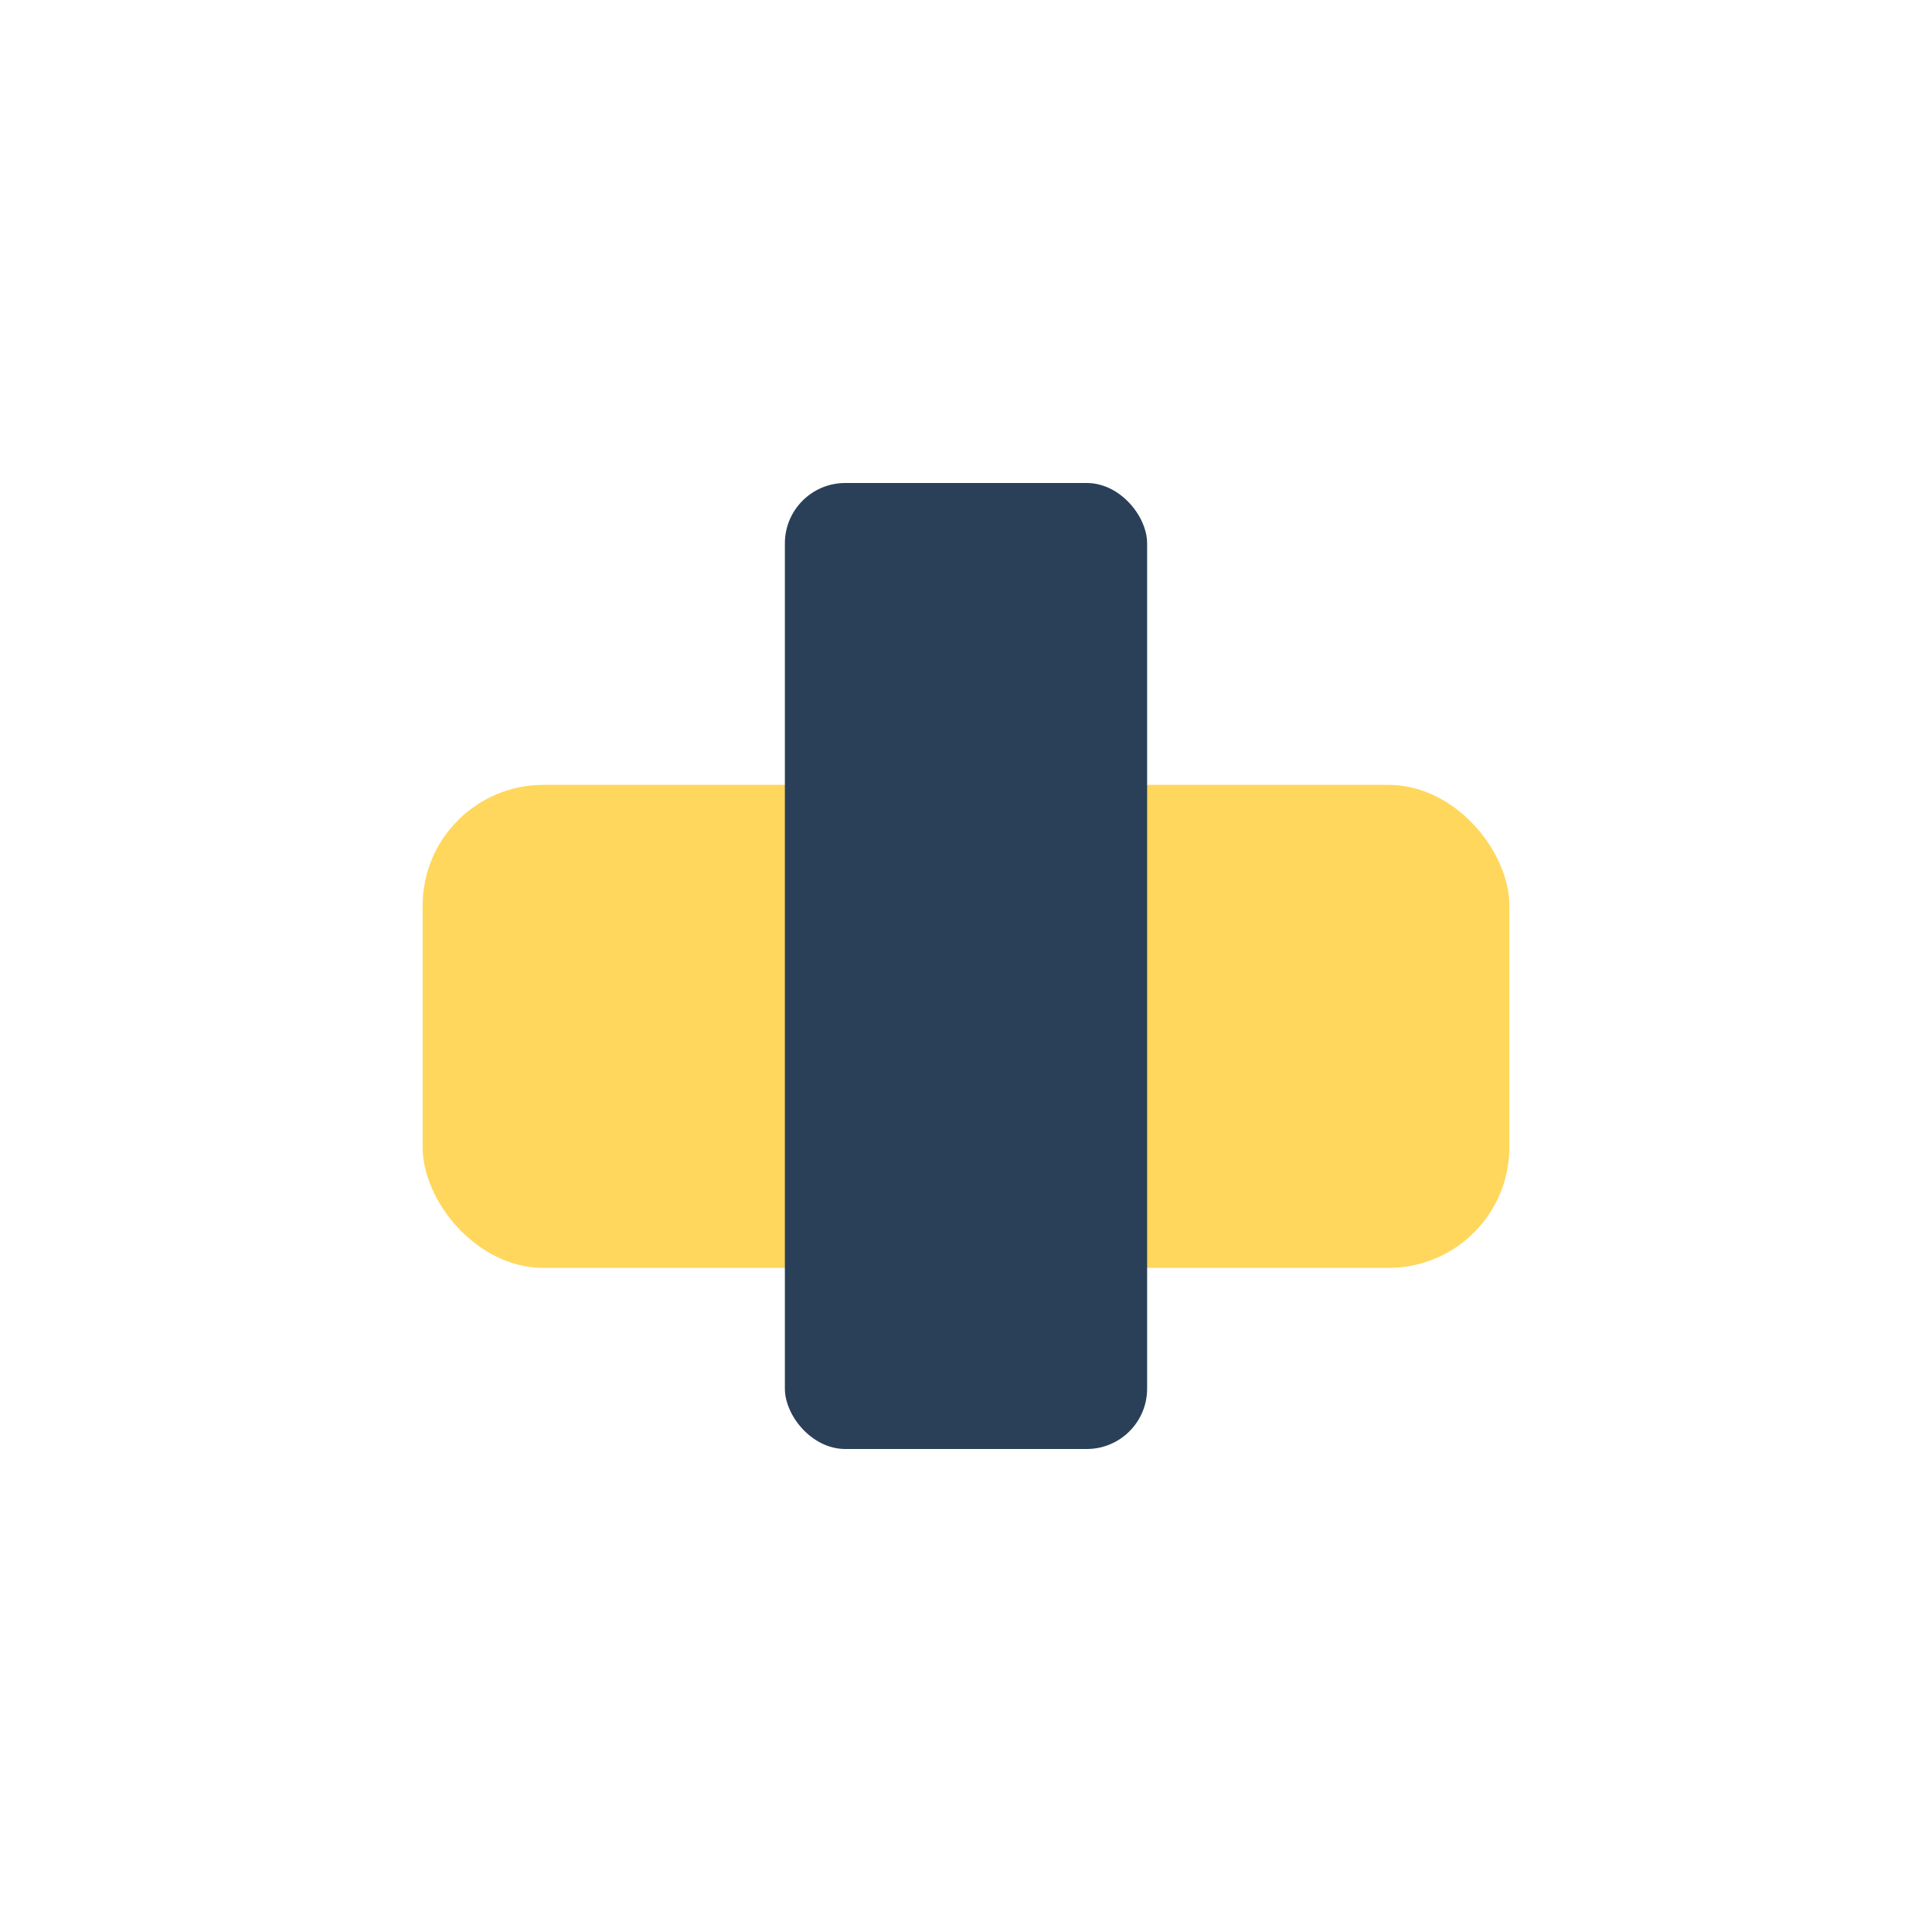 <?xml version="1.0" encoding="UTF-8"?>
<svg xmlns="http://www.w3.org/2000/svg" width="32" height="32" viewBox="0 0 32 32"><rect x="7" y="13" width="18" height="8" rx="2" fill="#FFD75C"/><rect x="13" y="8" width="6" height="16" rx="1" fill="#2A4058"/></svg>